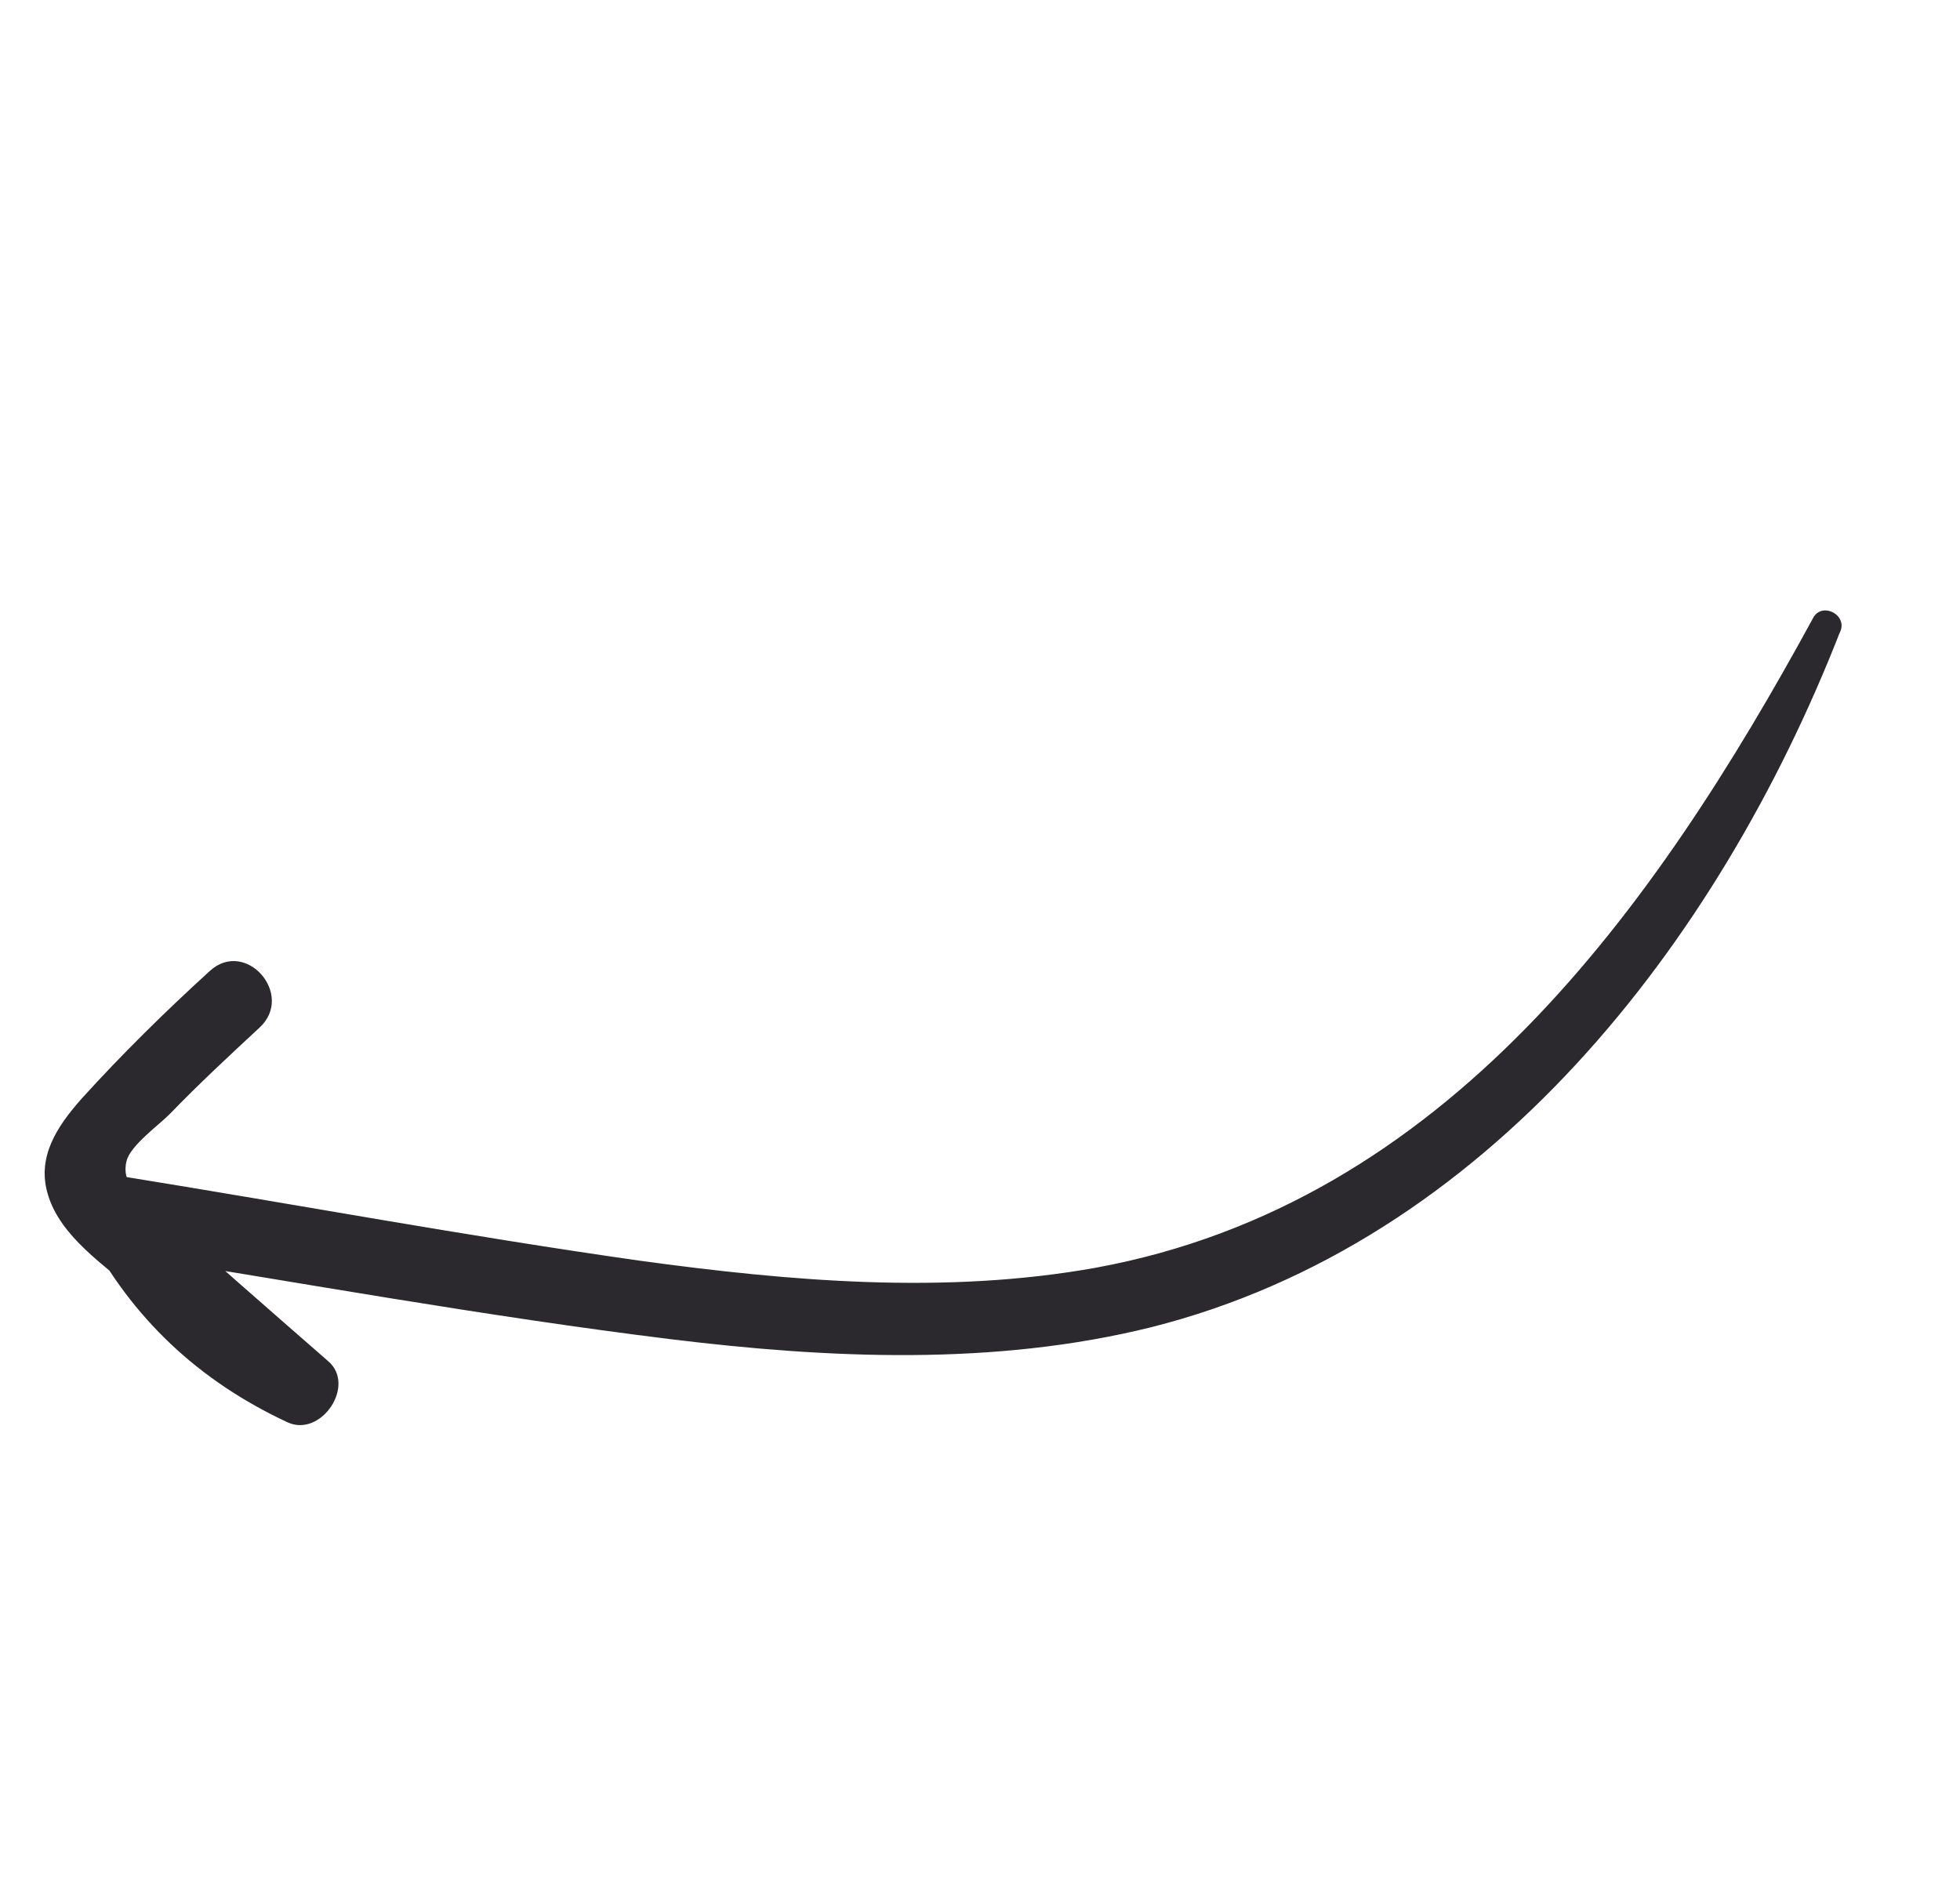 <?xml version="1.0" encoding="UTF-8"?> <svg xmlns="http://www.w3.org/2000/svg" width="169" height="163" viewBox="0 0 169 163" fill="none"> <path d="M156.367 53.234C142.661 78.409 124.619 103.794 94.492 109.321C81.512 111.654 68.124 110.489 55.132 108.711C40.248 106.597 25.477 103.852 10.611 101.455C8.156 101.081 6.324 104.149 7.463 106.208C11.364 113.693 17.172 119.107 24.804 122.657C27.693 123.982 30.756 119.435 28.271 117.358C23.179 112.913 18.086 108.467 13.068 103.955C11.929 102.959 10.433 102.01 10.911 100.128C11.211 98.802 13.74 96.984 14.652 96.052C17.162 93.454 19.803 91.006 22.37 88.624C25.463 85.781 21.178 80.892 18.086 83.736C14.241 87.238 10.528 90.891 7.013 94.769C4.945 97.113 3.141 99.758 4.131 103.012C5.234 106.699 9.046 109.076 11.72 111.52C15.532 114.96 19.42 118.334 23.233 121.774C24.341 120.005 25.591 118.245 26.7 116.475C20.79 113.677 16.271 109.127 13.181 103.325C12.157 104.887 11.057 106.516 10.033 108.078C25.952 110.615 41.777 113.5 57.733 115.473C71.441 117.156 85.712 117.813 99.256 114.454C128.225 107.15 148.139 81.321 158.617 54.587C159.424 53.082 157.166 51.87 156.367 53.234Z" fill="#2B292D"></path> </svg> 